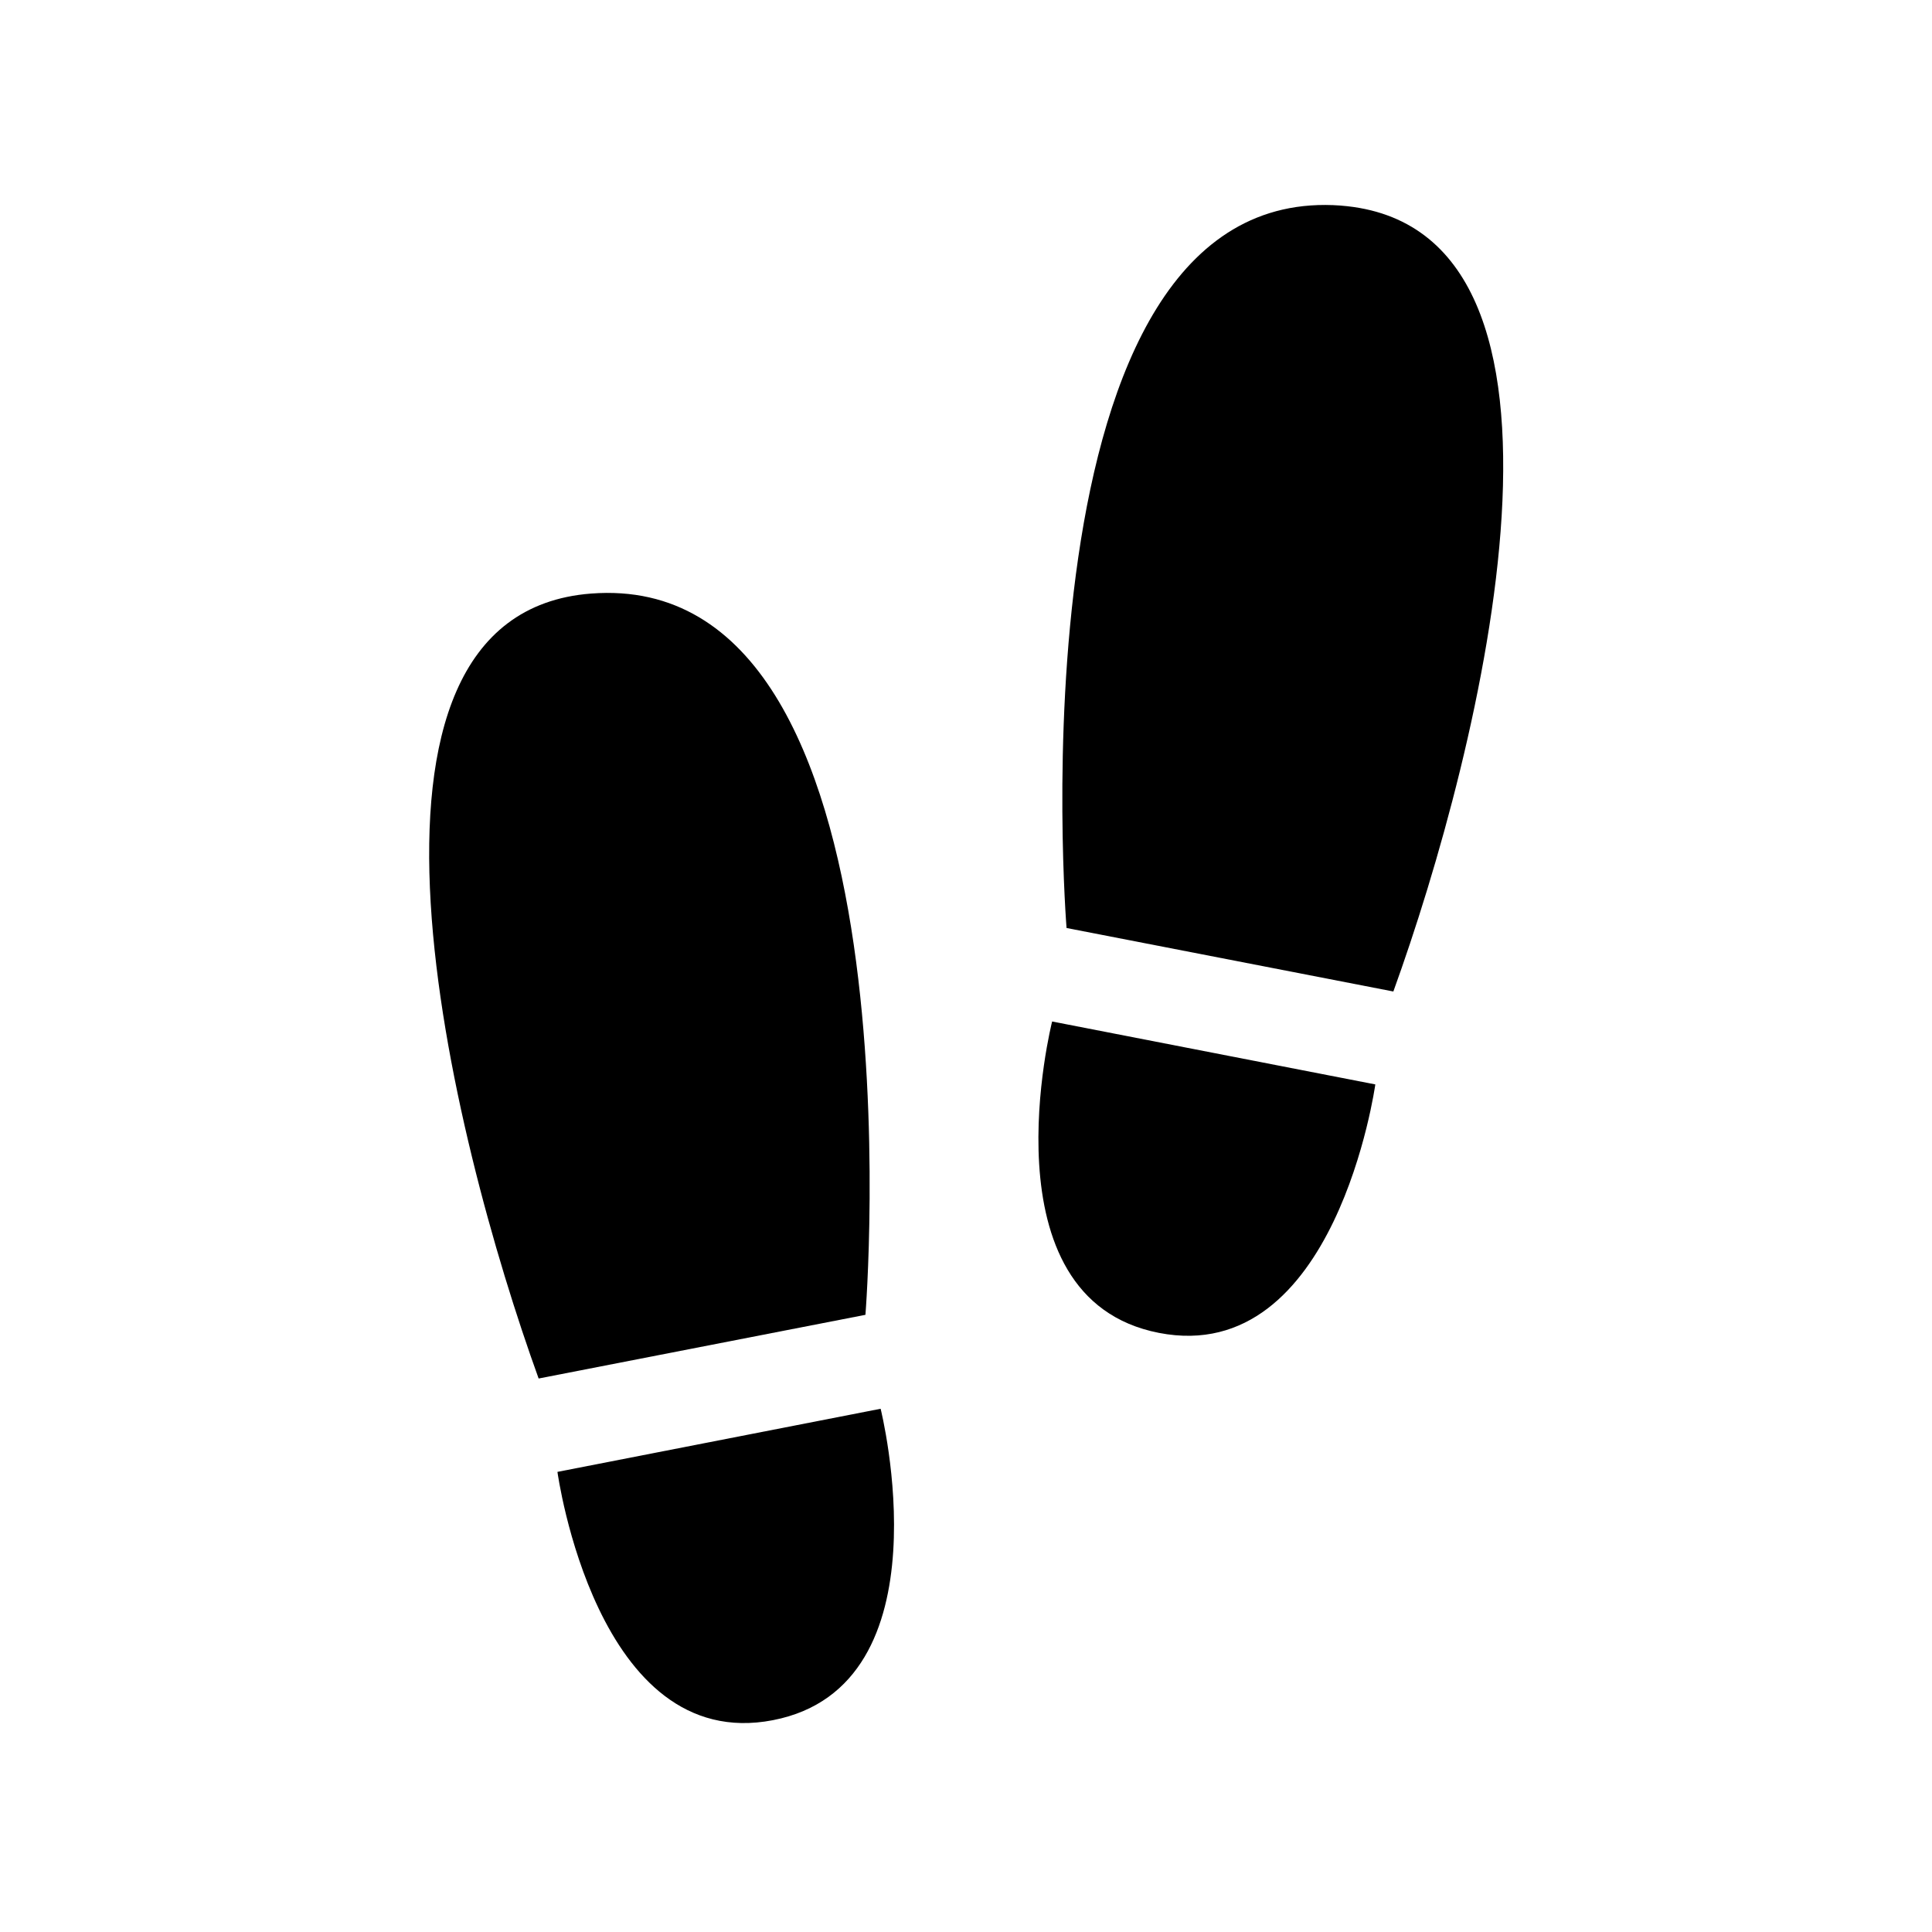 <?xml version="1.0" encoding="UTF-8"?>
<!-- Uploaded to: ICON Repo, www.svgrepo.com, Generator: ICON Repo Mixer Tools -->
<svg fill="#000000" width="800px" height="800px" version="1.1" viewBox="144 144 512 512" xmlns="http://www.w3.org/2000/svg">
 <g>
  <path d="m300.65 301.3c-71.691 5.492-37.031 144.04-13.906 208.02l86.605-16.879c0 0.004 15.969-197.95-72.699-191.14z"/>
  <path d="m348.86 599.86c46.906-9.117 28.516-82.523 28.516-82.523l-85.648 16.727s10.227 74.918 57.133 65.797z"/>
  <path d="m499.35 198.48c-88.672-6.602-72.703 191.45-72.703 191.45l86.605 16.828c23.125-63.883 58.039-202.63-13.902-208.27z"/>
  <path d="m451.14 497.23c46.906 9.117 57.332-65.848 57.332-65.848l-85.648-16.676s-18.59 73.402 28.316 82.523z"/>
 </g>
</svg>